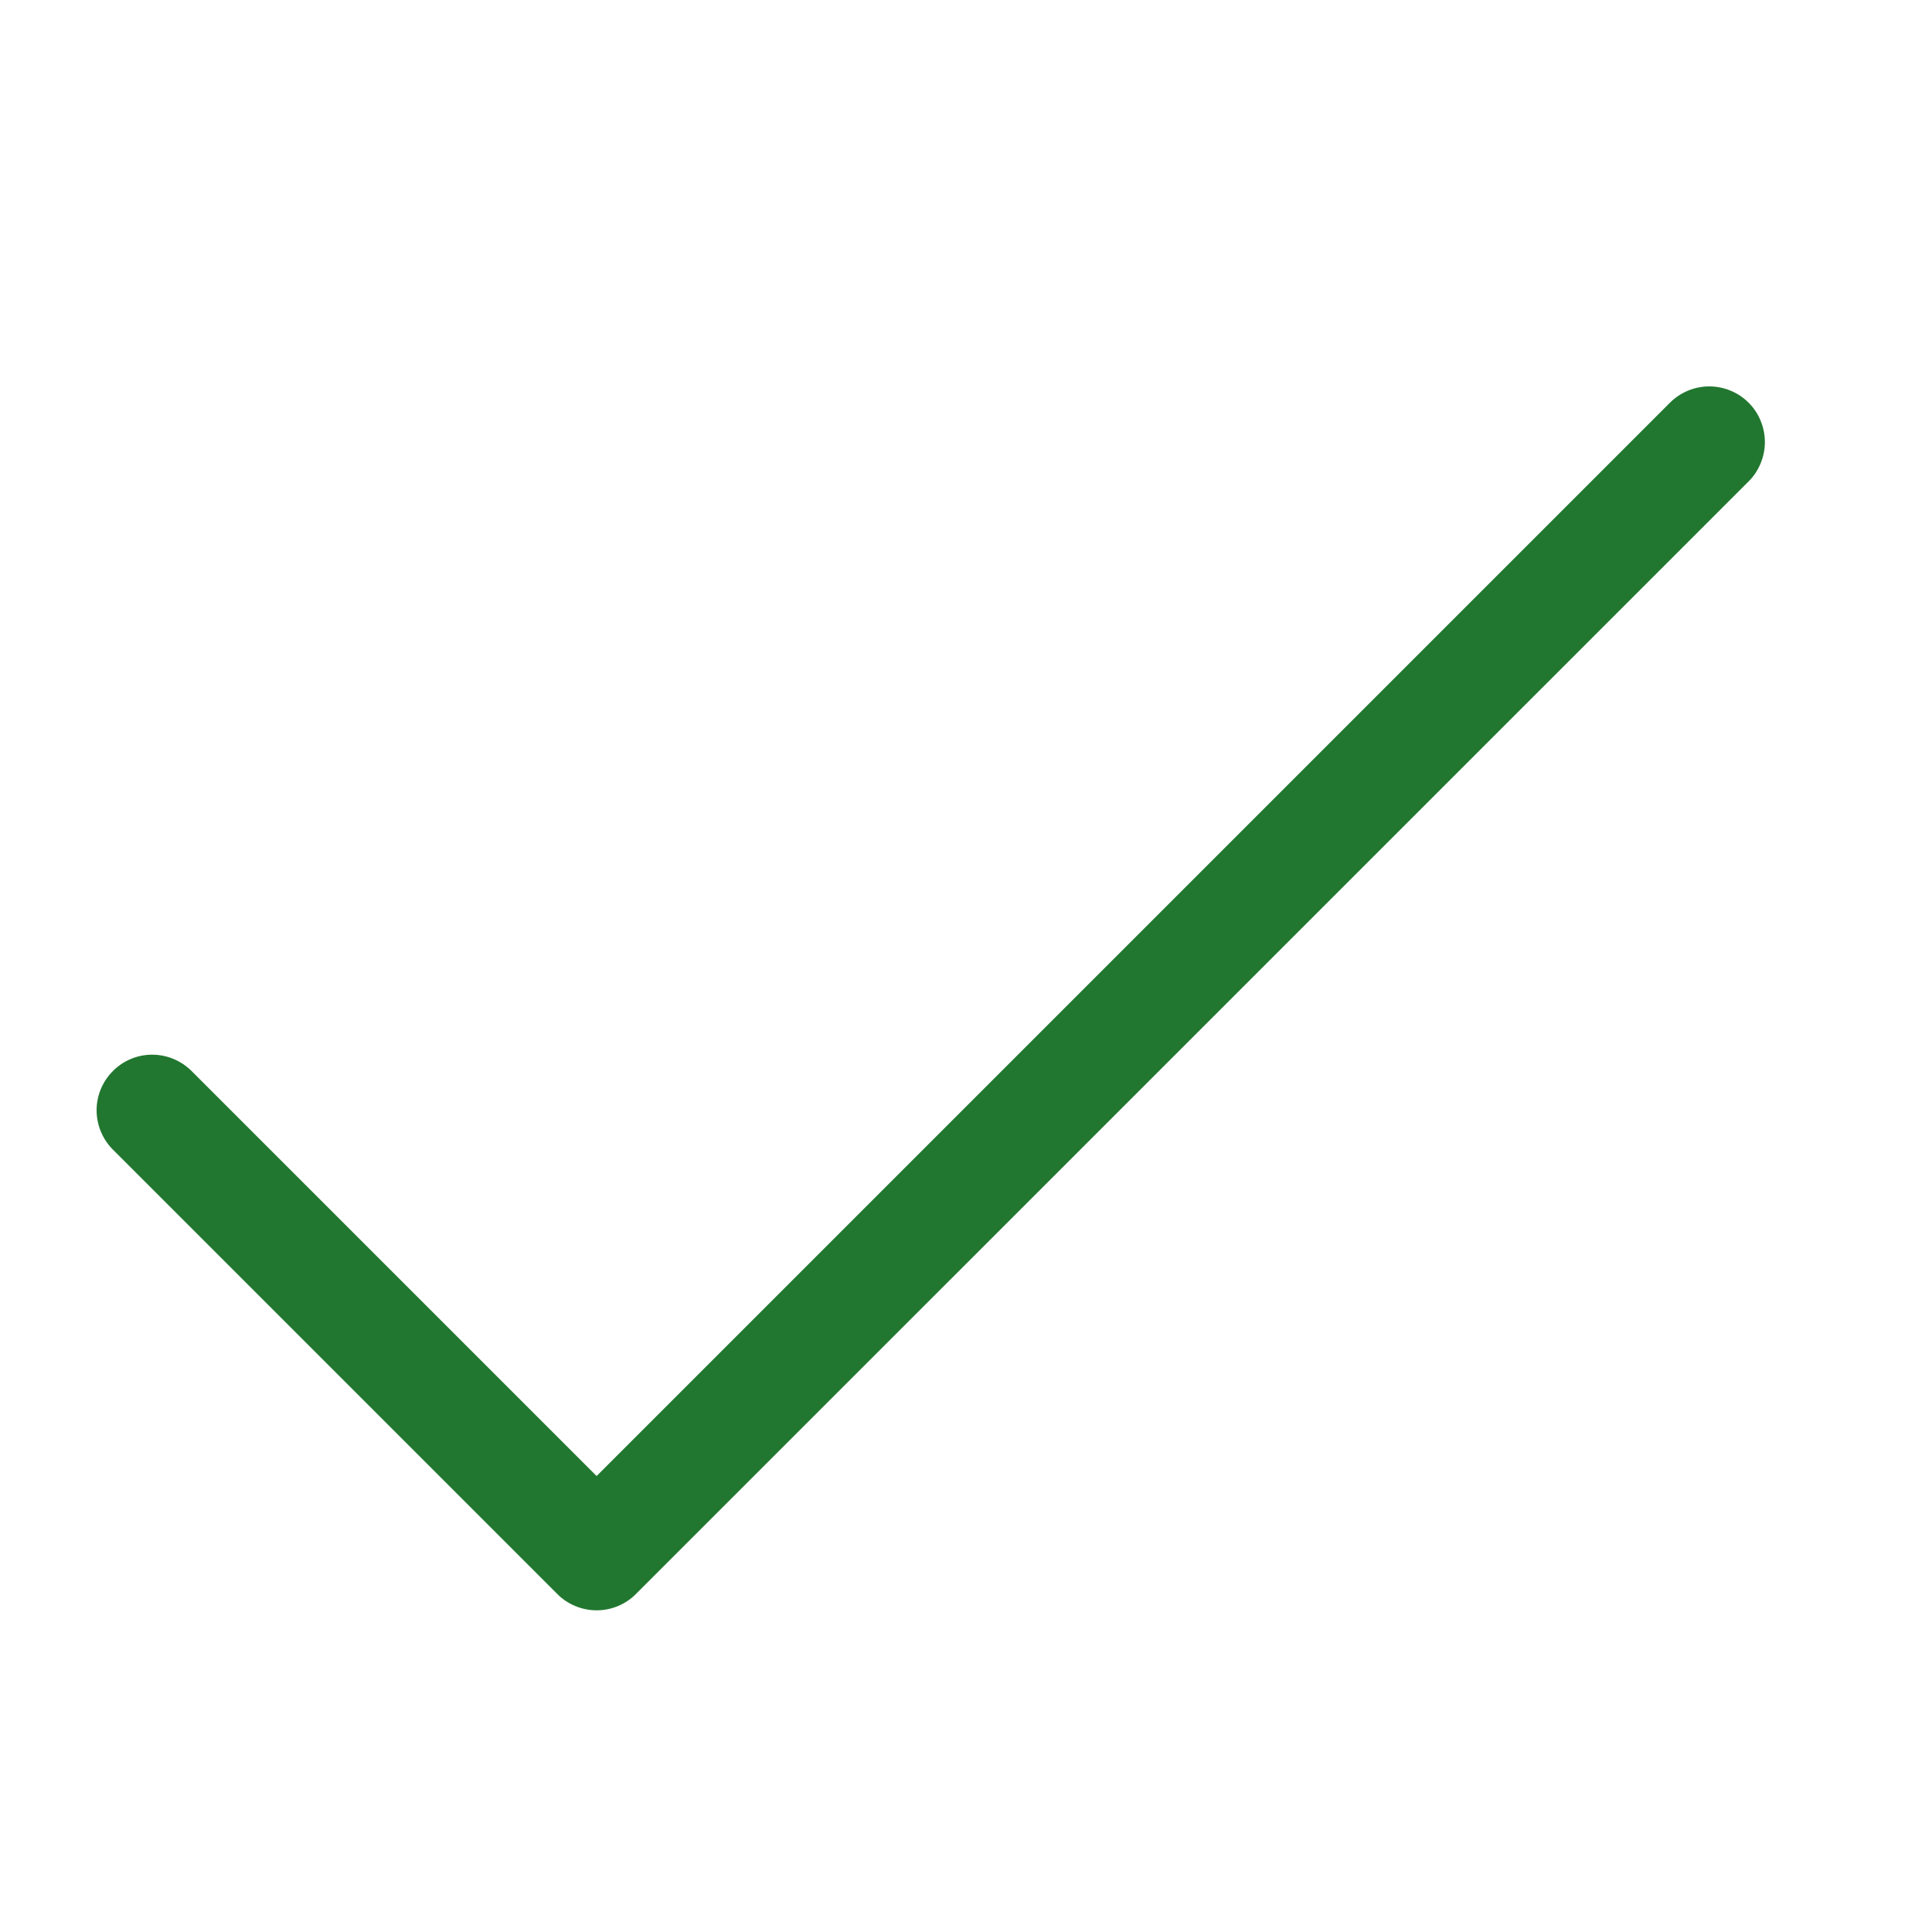 <svg width="20" height="20" viewBox="0 0 20 20" fill="none" xmlns="http://www.w3.org/2000/svg">
<path d="M18.102 4.169C18.155 4.222 18.198 4.286 18.226 4.356C18.255 4.425 18.27 4.5 18.27 4.576C18.27 4.652 18.255 4.726 18.226 4.796C18.198 4.866 18.155 4.93 18.102 4.983L6.583 16.501C6.53 16.555 6.466 16.597 6.397 16.626C6.327 16.655 6.252 16.67 6.176 16.67C6.101 16.67 6.026 16.655 5.956 16.626C5.886 16.597 5.822 16.555 5.769 16.501L1.162 11.894C1.057 11.785 0.999 11.64 1 11.489C1.001 11.338 1.062 11.194 1.169 11.087C1.275 10.98 1.42 10.919 1.571 10.918C1.722 10.917 1.867 10.975 1.976 11.08L6.176 15.28L17.287 4.169C17.341 4.115 17.404 4.073 17.474 4.044C17.544 4.015 17.619 4 17.694 4C17.77 4 17.845 4.015 17.915 4.044C17.985 4.073 18.048 4.115 18.102 4.169Z" fill="#227730"/>
</svg>
